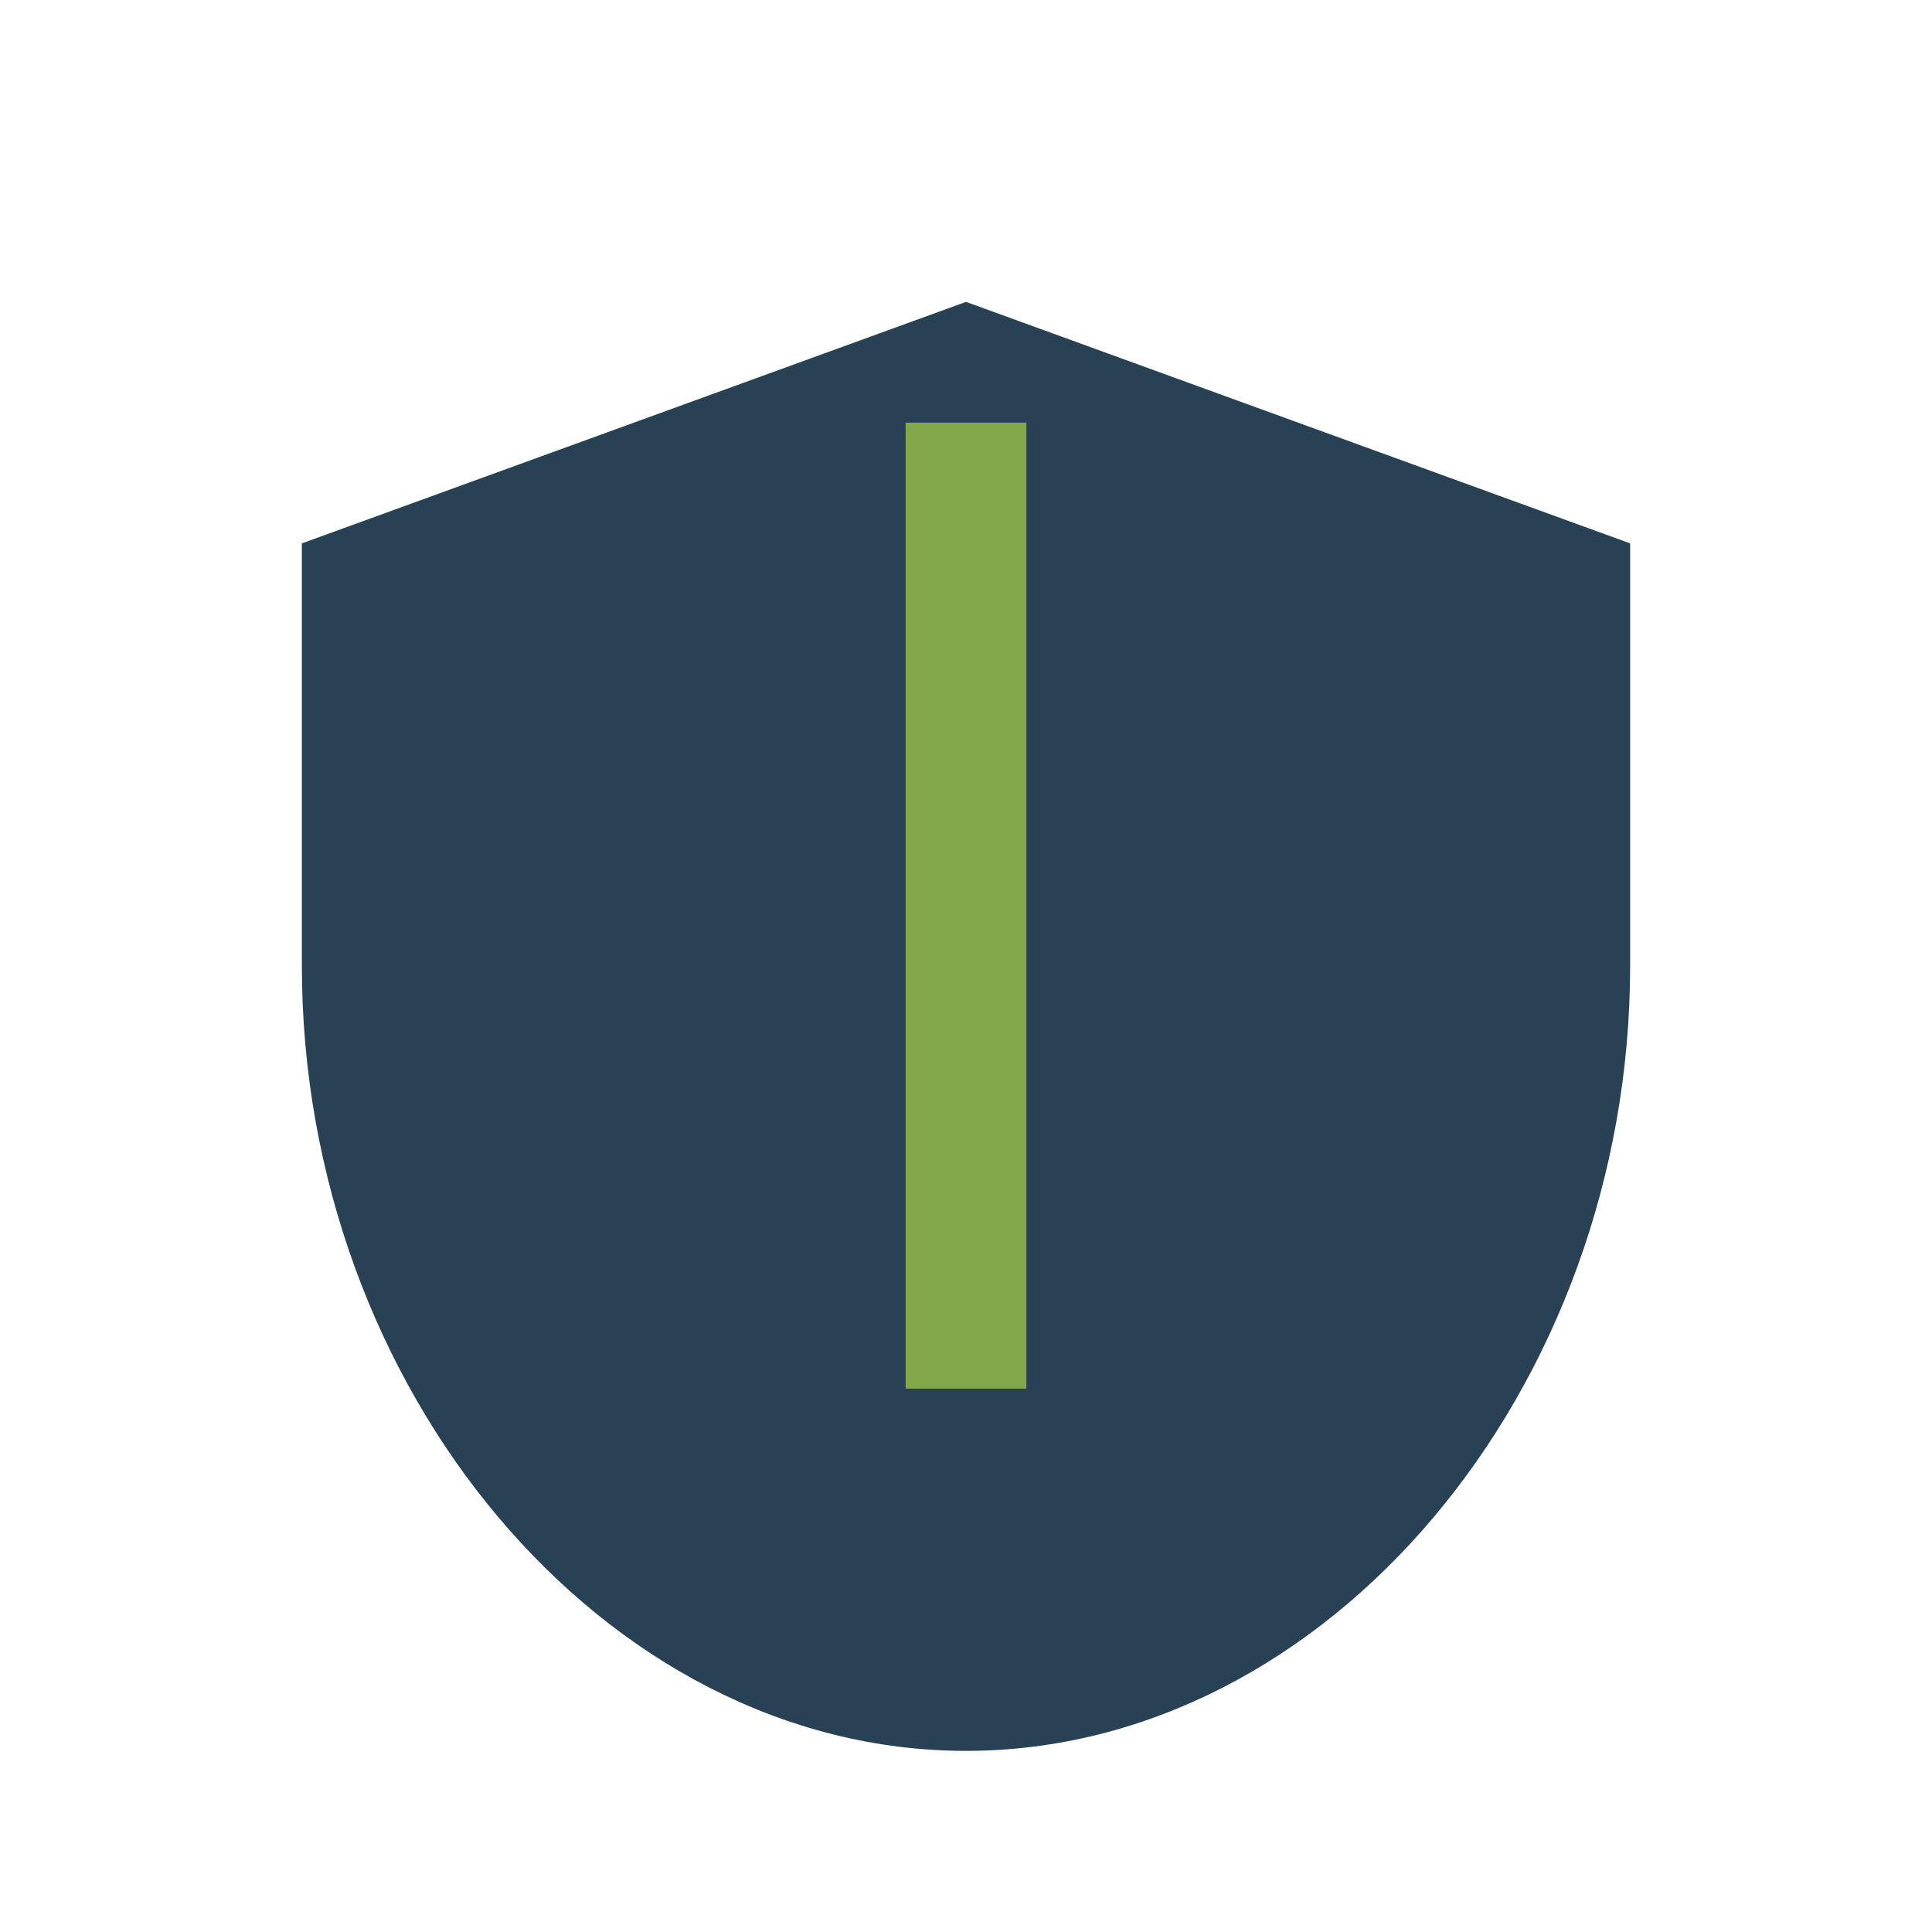 <?xml version="1.0" encoding="UTF-8"?>
<svg xmlns="http://www.w3.org/2000/svg" width="32" height="32" viewBox="0 0 32 32"><path d="M16 5l11 4v7c0 7-5 13-11 13S5 23 5 16V9l11-4z" fill="#294155"/><path d="M16 7v16" stroke="#83A74B" stroke-width="2"/></svg>